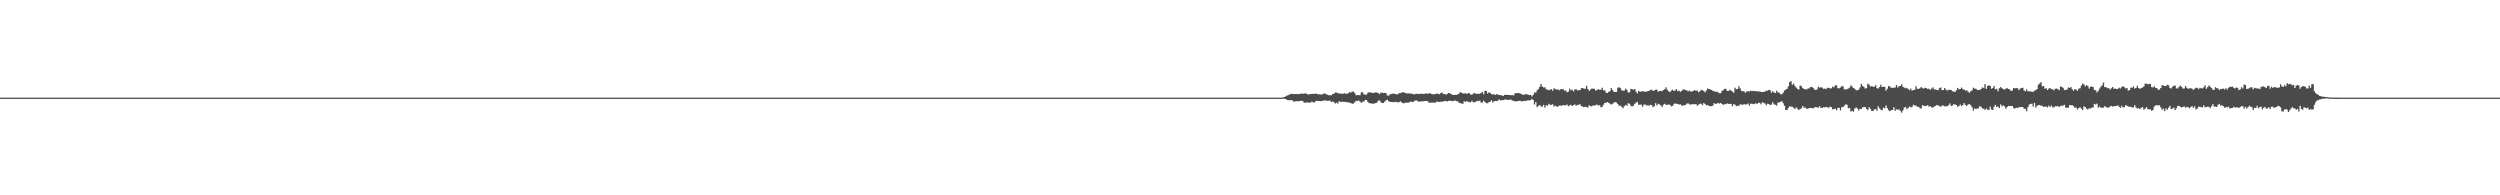 <?xml version="1.0" encoding="UTF-8"?>
<svg xmlns="http://www.w3.org/2000/svg" width="1920" height="150">
  <path d="M0 75.000h1v1.000H0zM1 75.000h1v1.000H1zM2 75.000h1v1.000H2zM3 75.000h1v1.000H3zM4 75.000h1v1.000H4zM5 75.000h1v1.000H5zM6 75.000h1v1.000H6zM7 75.000h1v1.000H7zM8 75.000h1v1.000H8zM9 75.000h1v1.000H9zM10 75.000h1v1.000H10zM11 75.000h1v1.000H11zM12 75.000h1v1.000H12zM13 75.000h1v1.000H13zM14 75.000h1v1.000H14zM15 75.000h1v1.000H15zM16 75.000h1v1.000H16zM17 75.000h1v1.000H17zM18 75.000h1v1.000H18zM19 75.000h1v1.000H19zM20 75.000h1v1.000H20zM21 75.000h1v1.000H21zM22 75.000h1v1.000H22zM23 75.000h1v1.000H23zM24 75.000h1v1.000H24zM25 75.000h1v1.000H25zM26 75.000h1v1.000H26zM27 75.000h1v1.000H27zM28 75.000h1v1.000H28zM29 75.000h1v1.000H29zM30 75.000h1v1.000H30zM31 75.000h1v1.000H31zM32 75.000h1v1.000H32zM33 75.000h1v1.000H33zM34 75.000h1v1.000H34zM35 75.000h1v1.000H35zM36 75.000h1v1.000H36zM37 75.000h1v1.000H37zM38 75.000h1v1.000H38zM39 75.000h1v1.000H39zM40 75.000h1v1.000H40zM41 75.000h1v1.000H41zM42 75.000h1v1.000H42zM43 75.000h1v1.000H43zM44 75.000h1v1.000H44zM45 75.000h1v1.000H45zM46 75.000h1v1.000H46zM47 75.000h1v1.000H47zM48 75.000h1v1.000H48zM49 75.000h1v1.000H49zM50 75.000h1v1.000H50zM51 75.000h1v1.000H51zM52 75.000h1v1.000H52zM53 75.000h1v1.000H53zM54 75.000h1v1.000H54zM55 75.000h1v1.000H55zM56 75.000h1v1.000H56zM57 75.000h1v1.000H57zM58 75.000h1v1.000H58zM59 75.000h1v1.000H59zM60 75.000h1v1.000H60zM61 75.000h1v1.000H61zM62 75.000h1v1.000H62zM63 75.000h1v1.000H63zM64 75.000h1v1.000H64zM65 75.000h1v1.000H65zM66 75.000h1v1.000H66zM67 75.000h1v1.000H67zM68 75.000h1v1.000H68zM69 75.000h1v1.000H69zM70 75.000h1v1.000H70zM71 75.000h1v1.000H71zM72 75.000h1v1.000H72zM73 75.000h1v1.000H73zM74 75.000h1v1.000H74zM75 75.000h1v1.000H75zM76 75.000h1v1.000H76zM77 75.000h1v1.000H77zM78 75.000h1v1.000H78zM79 75.000h1v1.000H79zM80 75.000h1v1.000H80zM81 75.000h1v1.000H81zM82 75.000h1v1.000H82zM83 75.000h1v1.000H83zM84 75.000h1v1.000H84zM85 75.000h1v1.000H85zM86 75.000h1v1.000H86zM87 75.000h1v1.000H87zM88 75.000h1v1.000H88zM89 75.000h1v1.000H89zM90 75.000h1v1.000H90zM91 75.000h1v1.000H91zM92 75.000h1v1.000H92zM93 75.000h1v1.000H93zM94 75.000h1v1.000H94zM95 75.000h1v1.000H95zM96 75.000h1v1.000H96zM97 75.000h1v1.000H97zM98 75.000h1v1.000H98zM99 75.000h1v1.000H99zM100 75.000h1v1.000H100zM101 75.000h1v1.000H101zM102 75.000h1v1.000H102zM103 75.000h1v1.000H103zM104 75.000h1v1.000H104zM105 75.000h1v1.000H105zM106 75.000h1v1.000H106zM107 75.000h1v1.000H107zM108 75.000h1v1.000H108zM109 75.000h1v1.000H109zM110 75.000h1v1.000H110zM111 75.000h1v1.000H111zM112 75.000h1v1.000H112zM113 75.000h1v1.000H113zM114 75.000h1v1.000H114zM115 75.000h1v1.000H115zM116 75.000h1v1.000H116zM117 75.000h1v1.000H117zM118 75.000h1v1.000H118zM119 75.000h1v1.000H119zM120 75.000h1v1.000H120zM121 75.000h1v1.000H121zM122 75.000h1v1.000H122zM123 75.000h1v1.000H123zM124 75.000h1v1.000H124zM125 75.000h1v1.000H125zM126 75.000h1v1.000H126zM127 75.000h1v1.000H127zM128 75.000h1v1.000H128zM129 75.000h1v1.000H129zM130 75.000h1v1.000H130zM131 75.000h1v1.000H131zM132 75.000h1v1.000H132zM133 75.000h1v1.000H133zM134 75.000h1v1.000H134zM135 75.000h1v1.000H135zM136 75.000h1v1.000H136zM137 75.000h1v1.000H137zM138 75.000h1v1.000H138zM139 75.000h1v1.000H139zM140 75.000h1v1.000H140zM141 75.000h1v1.000H141zM142 75.000h1v1.000H142zM143 75.000h1v1.000H143zM144 75.000h1v1.000H144zM145 75.000h1v1.000H145zM146 75.000h1v1.000H146zM147 75.000h1v1.000H147zM148 75.000h1v1.000H148zM149 75.000h1v1.000H149zM150 75.000h1v1.000H150zM151 75.000h1v1.000H151zM152 75.000h1v1.000H152zM153 75.000h1v1.000H153zM154 75.000h1v1.000H154zM155 75.000h1v1.000H155zM156 75.000h1v1.000H156zM157 75.000h1v1.000H157zM158 75.000h1v1.000H158zM159 75.000h1v1.000H159zM160 75.000h1v1.000H160zM161 75.000h1v1.000H161zM162 75.000h1v1.000H162zM163 75.000h1v1.000H163zM164 75.000h1v1.000H164zM165 75.000h1v1.000H165zM166 75.000h1v1.000H166zM167 75.000h1v1.000H167zM168 75.000h1v1.000H168zM169 75.000h1v1.000H169zM170 75.000h1v1.000H170zM171 75.000h1v1.000H171zM172 75.000h1v1.000H172zM173 75.000h1v1.000H173zM174 75.000h1v1.000H174zM175 75.000h1v1.000H175zM176 75.000h1v1.000H176zM177 75.000h1v1.000H177zM178 75.000h1v1.000H178zM179 75.000h1v1.000H179zM180 75.000h1v1.000H180zM181 75.000h1v1.000H181zM182 75.000h1v1.000H182zM183 75.000h1v1.000H183zM184 75.000h1v1.000H184zM185 75.000h1v1.000H185zM186 75.000h1v1.000H186zM187 75.000h1v1.000H187zM188 75.000h1v1.000H188zM189 75.000h1v1.000H189zM190 75.000h1v1.000H190zM191 75.000h1v1.000H191zM192 75.000h1v1.000H192zM193 75.000h1v1.000H193zM194 75.000h1v1.000H194zM195 75.000h1v1.000H195zM196 75.000h1v1.000H196zM197 75.000h1v1.000H197zM198 75.000h1v1.000H198zM199 75.000h1v1.000H199zM200 75.000h1v1.000H200zM201 75.000h1v1.000H201zM202 75.000h1v1.000H202zM203 75.000h1v1.000H203zM204 75.000h1v1.000H204zM205 75.000h1v1.000H205zM206 75.000h1v1.000H206zM207 75.000h1v1.000H207zM208 75.000h1v1.000H208zM209 75.000h1v1.000H209zM210 75.000h1v1.000H210zM211 75.000h1v1.000H211zM212 75.000h1v1.000H212zM213 75.000h1v1.000H213zM214 75.000h1v1.000H214zM215 75.000h1v1.000H215zM216 75.000h1v1.000H216zM217 75.000h1v1.000H217zM218 75.000h1v1.000H218zM219 75.000h1v1.000H219zM220 75.000h1v1.000H220zM221 75.000h1v1.000H221zM222 75.000h1v1.000H222zM223 75.000h1v1.000H223zM224 75.000h1v1.000H224zM225 75.000h1v1.000H225zM226 75.000h1v1.000H226zM227 75.000h1v1.000H227zM228 75.000h1v1.000H228zM229 75.000h1v1.000H229zM230 75.000h1v1.000H230zM231 75.000h1v1.000H231zM232 75.000h1v1.000H232zM233 75.000h1v1.000H233zM234 75.000h1v1.000H234zM235 75.000h1v1.000H235zM236 75.000h1v1.000H236zM237 75.000h1v1.000H237zM238 75.000h1v1.000H238zM239 75.000h1v1.000H239zM240 75.000h1v1.000H240zM241 75.000h1v1.000H241zM242 75.000h1v1.000H242zM243 75.000h1v1.000H243zM244 75.000h1v1.000H244zM245 75.000h1v1.000H245zM246 75.000h1v1.000H246zM247 75.000h1v1.000H247zM248 75.000h1v1.000H248zM249 75.000h1v1.000H249zM250 75.000h1v1.000H250zM251 75.000h1v1.000H251zM252 75.000h1v1.000H252zM253 75.000h1v1.000H253zM254 75.000h1v1.000H254zM255 75.000h1v1.000H255zM256 75.000h1v1.000H256zM257 75.000h1v1.000H257zM258 75.000h1v1.000H258zM259 75.000h1v1.000H259zM260 75.000h1v1.000H260zM261 75.000h1v1.000H261zM262 75.000h1v1.000H262zM263 75.000h1v1.000H263zM264 75.000h1v1.000H264zM265 75.000h1v1.000H265zM266 75.000h1v1.000H266zM267 75.000h1v1.000H267zM268 75.000h1v1.000H268zM269 75.000h1v1.000H269zM270 75.000h1v1.000H270zM271 75.000h1v1.000H271zM272 75.000h1v1.000H272zM273 75.000h1v1.000H273zM274 75.000h1v1.000H274zM275 75.000h1v1.000H275zM276 75.000h1v1.000H276zM277 75.000h1v1.000H277zM278 75.000h1v1.000H278zM279 75.000h1v1.000H279zM280 75.000h1v1.000H280zM281 75.000h1v1.000H281zM282 75.000h1v1.000H282zM283 75.000h1v1.000H283zM284 75.000h1v1.000H284zM285 75.000h1v1.000H285zM286 75.000h1v1.000H286zM287 75.000h1v1.000H287zM288 75.000h1v1.000H288zM289 75.000h1v1.000H289zM290 75.000h1v1.000H290zM291 75.000h1v1.000H291zM292 75.000h1v1.000H292zM293 75.000h1v1.000H293zM294 75.000h1v1.000H294zM295 75.000h1v1.000H295zM296 75.000h1v1.000H296zM297 75.000h1v1.000H297zM298 75.000h1v1.000H298zM299 75.000h1v1.000H299zM300 75.000h1v1.000H300zM301 75.000h1v1.000H301zM302 75.000h1v1.000H302zM303 75.000h1v1.000H303zM304 75.000h1v1.000H304zM305 75.000h1v1.000H305zM306 75.000h1v1.000H306zM307 75.000h1v1.000H307zM308 75.000h1v1.000H308zM309 75.000h1v1.000H309zM310 75.000h1v1.000H310zM311 75.000h1v1.000H311zM312 75.000h1v1.000H312zM313 75.000h1v1.000H313zM314 75.000h1v1.000H314zM315 75.000h1v1.000H315zM316 75.000h1v1.000H316zM317 75.000h1v1.000H317zM318 75.000h1v1.000H318zM319 75.000h1v1.000H319zM320 75.000h1v1.000H320zM321 75.000h1v1.000H321zM322 75.000h1v1.000H322zM323 75.000h1v1.000H323zM324 75.000h1v1.000H324zM325 75.000h1v1.000H325zM326 75.000h1v1.000H326zM327 75.000h1v1.000H327zM328 75.000h1v1.000H328zM329 75.000h1v1.000H329zM330 75.000h1v1.000H330zM331 75.000h1v1.000H331zM332 75.000h1v1.000H332zM333 75.000h1v1.000H333zM334 75.000h1v1.000H334zM335 75.000h1v1.000H335zM336 75.000h1v1.000H336zM337 75.000h1v1.000H337zM338 75.000h1v1.000H338zM339 75.000h1v1.000H339zM340 75.000h1v1.000H340zM341 75.000h1v1.000H341zM342 75.000h1v1.000H342zM343 75.000h1v1.000H343zM344 75.000h1v1.000H344zM345 75.000h1v1.000H345zM346 75.000h1v1.000H346zM347 75.000h1v1.000H347zM348 75.000h1v1.000H348zM349 75.000h1v1.000H349zM350 75.000h1v1.000H350zM351 75.000h1v1.000H351zM352 75.000h1v1.000H352zM353 75.000h1v1.000H353zM354 75.000h1v1.000H354zM355 75.000h1v1.000H355zM356 75.000h1v1.000H356zM357 75.000h1v1.000H357zM358 75.000h1v1.000H358zM359 75.000h1v1.000H359zM360 75.000h1v1.000H360zM361 75.000h1v1.000H361zM362 75.000h1v1.000H362zM363 75.000h1v1.000H363zM364 75.000h1v1.000H364zM365 75.000h1v1.000H365zM366 75.000h1v1.000H366zM367 75.000h1v1.000H367zM368 75.000h1v1.000H368zM369 75.000h1v1.000H369zM370 75.000h1v1.000H370zM371 75.000h1v1.000H371zM372 75.000h1v1.000H372zM373 75.000h1v1.000H373zM374 75.000h1v1.000H374zM375 75.000h1v1.000H375zM376 75.000h1v1.000H376zM377 75.000h1v1.000H377zM378 75.000h1v1.000H378zM379 75.000h1v1.000H379zM380 75.000h1v1.000H380zM381 75.000h1v1.000H381zM382 75.000h1v1.000H382zM383 75.000h1v1.000H383zM384 75.000h1v1.000H384zM385 75.000h1v1.000H385zM386 75.000h1v1.000H386zM387 75.000h1v1.000H387zM388 75.000h1v1.000H388zM389 75.000h1v1.000H389zM390 75.000h1v1.000H390zM391 75.000h1v1.000H391zM392 75.000h1v1.000H392zM393 75.000h1v1.000H393zM394 75.000h1v1.000H394zM395 75.000h1v1.000H395zM396 75.000h1v1.000H396zM397 75.000h1v1.000H397zM398 75.000h1v1.000H398zM399 75.000h1v1.000H399zM400 75.000h1v1.000H400zM401 75.000h1v1.000H401zM402 75.000h1v1.000H402zM403 75.000h1v1.000H403zM404 75.000h1v1.000H404zM405 75.000h1v1.000H405zM406 75.000h1v1.000H406zM407 75.000h1v1.000H407zM408 75.000h1v1.000H408zM409 75.000h1v1.000H409zM410 75.000h1v1.000H410zM411 75.000h1v1.000H411zM412 75.000h1v1.000H412zM413 75.000h1v1.000H413zM414 75.000h1v1.000H414zM415 75.000h1v1.000H415zM416 75.000h1v1.000H416zM417 75.000h1v1.000H417zM418 75.000h1v1.000H418zM419 75.000h1v1.000H419zM420 75.000h1v1.000H420zM421 75.000h1v1.000H421zM422 75.000h1v1.000H422zM423 75.000h1v1.000H423zM424 75.000h1v1.000H424zM425 75.000h1v1.000H425zM426 75.000h1v1.000H426zM427 75.000h1v1.000H427zM428 75.000h1v1.000H428zM429 75.000h1v1.000H429zM430 75.000h1v1.000H430zM431 75.000h1v1.000H431zM432 75.000h1v1.000H432zM433 75.000h1v1.000H433zM434 75.000h1v1.000H434zM435 75.000h1v1.000H435zM436 75.000h1v1.000H436zM437 75.000h1v1.000H437zM438 75.000h1v1.000H438zM439 75.000h1v1.000H439zM440 75.000h1v1.000H440zM441 75.000h1v1.000H441zM442 75.000h1v1.000H442zM443 75.000h1v1.000H443zM444 75.000h1v1.000H444zM445 75.000h1v1.000H445zM446 75.000h1v1.000H446zM447 75.000h1v1.000H447zM448 75.000h1v1.000H448zM449 75.000h1v1.000H449zM450 75.000h1v1.000H450zM451 75.000h1v1.000H451zM452 75.000h1v1.000H452zM453 75.000h1v1.000H453zM454 75.000h1v1.000H454zM455 75.000h1v1.000H455zM456 75.000h1v1.000H456zM457 75.000h1v1.000H457zM458 75.000h1v1.000H458zM459 75.000h1v1.000H459zM460 75.000h1v1.000H460zM461 75.000h1v1.000H461zM462 75.000h1v1.000H462zM463 75.000h1v1.000H463zM464 75.000h1v1.000H464zM465 75.000h1v1.000H465zM466 75.000h1v1.000H466zM467 75.000h1v1.000H467zM468 75.000h1v1.000H468zM469 75.000h1v1.000H469zM470 75.000h1v1.000H470zM471 75.000h1v1.000H471zM472 75.000h1v1.000H472zM473 75.000h1v1.000H473zM474 75.000h1v1.000H474zM475 75.000h1v1.000H475zM476 75.000h1v1.000H476zM477 75.000h1v1.000H477zM478 75.000h1v1.000H478zM479 75.000h1v1.000H479zM480 75.000h1v1.000H480zM481 75.000h1v1.000H481zM482 75.000h1v1.000H482zM483 75.000h1v1.000H483zM484 75.000h1v1.000H484zM485 75.000h1v1.000H485zM486 75.000h1v1.000H486zM487 75.000h1v1.000H487zM488 75.000h1v1.000H488zM489 75.000h1v1.000H489zM490 75.000h1v1.000H490zM491 75.000h1v1.000H491zM492 75.000h1v1.000H492zM493 75.000h1v1.000H493zM494 75.000h1v1.000H494zM495 75.000h1v1.000H495zM496 75.000h1v1.000H496zM497 75.000h1v1.000H497zM498 75.000h1v1.000H498zM499 75.000h1v1.000H499zM500 75.000h1v1.000H500zM501 75.000h1v1.000H501zM502 75.000h1v1.000H502zM503 75.000h1v1.000H503zM504 75.000h1v1.000H504zM505 75.000h1v1.000H505zM506 75.000h1v1.000H506zM507 75.000h1v1.000H507zM508 75.000h1v1.000H508zM509 75.000h1v1.000H509zM510 75.000h1v1.000H510zM511 75.000h1v1.000H511zM512 75.000h1v1.000H512zM513 75.000h1v1.000H513zM514 75.000h1v1.000H514zM515 75.000h1v1.000H515zM516 75.000h1v1.000H516zM517 75.000h1v1.000H517zM518 75.000h1v1.000H518zM519 75.000h1v1.000H519zM520 75.000h1v1.000H520zM521 75.000h1v1.000H521zM522 75.000h1v1.000H522zM523 75.000h1v1.000H523zM524 75.000h1v1.000H524zM525 75.000h1v1.000H525zM526 75.000h1v1.000H526zM527 75.000h1v1.000H527zM528 75.000h1v1.000H528zM529 75.000h1v1.000H529zM530 75.000h1v1.000H530zM531 75.000h1v1.000H531zM532 75.000h1v1.000H532zM533 75.000h1v1.000H533zM534 75.000h1v1.000H534zM535 75.000h1v1.000H535zM536 75.000h1v1.000H536zM537 75.000h1v1.000H537zM538 75.000h1v1.000H538zM539 75.000h1v1.000H539zM540 75.000h1v1.000H540zM541 75.000h1v1.000H541zM542 75.000h1v1.000H542zM543 75.000h1v1.000H543zM544 75.000h1v1.000H544zM545 75.000h1v1.000H545zM546 75.000h1v1.000H546zM547 75.000h1v1.000H547zM548 75.000h1v1.000H548zM549 75.000h1v1.000H549zM550 75.000h1v1.000H550zM551 75.000h1v1.000H551zM552 75.000h1v1.000H552zM553 75.000h1v1.000H553zM554 75.000h1v1.000H554zM555 75.000h1v1.000H555zM556 75.000h1v1.000H556zM557 75.000h1v1.000H557zM558 75.000h1v1.000H558zM559 75.000h1v1.000H559zM560 75.000h1v1.000H560zM561 75.000h1v1.000H561zM562 74.999h1v1.000H562zM563 75.000h1v1.000H563zM564 75.000h1v1.000H564zM565 75.000h1v1.000H565zM566 75.000h1v1.000H566zM567 75.000h1v1.000H567zM568 75.000h1v1.000H568zM569 75.000h1v1.000H569zM570 75.000h1v1.000H570zM571 75.000h1v1.000H571zM572 75.000h1v1.000H572zM573 75.000h1v1.000H573zM574 75.000h1v1.000H574zM575 75.000h1v1.000H575zM576 75.000h1v1.000H576zM577 75.000h1v1.000H577zM578 75.000h1v1.000H578zM579 75.000h1v1.000H579zM580 75.000h1v1.000H580zM581 75.000h1v1.000H581zM582 75.000h1v1.000H582zM583 75.000h1v1.000H583zM584 75.000h1v1.000H584zM585 75.000h1v1.000H585zM586 75.000h1v1.000H586zM587 75.000h1v1.000H587zM588 75.000h1v1.000H588zM589 75.000h1v1.000H589zM590 75.000h1v1.000H590zM591 75.000h1v1.000H591zM592 75.000h1v1.000H592zM593 75.000h1v1.000H593zM594 75.000h1v1.000H594zM595 75.000h1v1.000H595zM596 75.000h1v1.000H596zM597 75.000h1v1.000H597zM598 75.000h1v1.000H598zM599 75.000h1v1.000H599zM600 75.000h1v1.000H600zM601 75.000h1v1.000H601zM602 75.000h1v1.000H602zM603 75.000h1v1.000H603zM604 75.000h1v1.000H604zM605 75.000h1v1.000H605zM606 75.000h1v1.000H606zM607 75.000h1v1.000H607zM608 75.000h1v1.000H608zM609 75.000h1v1.000H609zM610 75.000h1v1.000H610zM611 75.000h1v1.000H611zM612 75.000h1v1.000H612zM613 75.000h1v1.000H613zM614 75.000h1v1.000H614zM615 75.000h1v1.000H615zM616 75.000h1v1.000H616zM617 75.000h1v1.000H617zM618 75.000h1v1.000H618zM619 75.000h1v1.000H619zM620 75.000h1v1.000H620zM621 75.000h1v1.000H621zM622 75.000h1v1.000H622zM623 75.000h1v1.000H623zM624 75.000h1v1.000H624zM625 75.000h1v1.000H625zM626 75.000h1v1.000H626zM627 75.000h1v1.000H627zM628 75.000h1v1.000H628zM629 75.000h1v1.000H629zM630 75.000h1v1.000H630zM631 75.000h1v1.000H631zM632 75.000h1v1.000H632zM633 75.000h1v1.000H633zM634 75.000h1v1.000H634zM635 75.000h1v1.000H635zM636 75.000h1v1.000H636zM637 75.000h1v1.000H637zM638 75.000h1v1.000H638zM639 75.000h1v1.000H639zM640 75.000h1v1.000H640zM641 75.000h1v1.000H641zM642 75.000h1v1.000H642zM643 75.000h1v1.000H643zM644 75.000h1v1.000H644zM645 75.000h1v1.000H645zM646 75.000h1v1.000H646zM647 75.000h1v1.000H647zM648 75.000h1v1.000H648zM649 75.000h1v1.000H649zM650 75.000h1v1.000H650zM651 75.000h1v1.000H651zM652 75.000h1v1.000H652zM653 75.000h1v1.000H653zM654 75.000h1v1.000H654zM655 75.000h1v1.000H655zM656 75.000h1v1.000H656zM657 75.000h1v1.000H657zM658 75.000h1v1.000H658zM659 75.000h1v1.000H659zM660 75.000h1v1.000H660zM661 75.000h1v1.000H661zM662 75.000h1v1.000H662zM663 75.000h1v1.000H663zM664 75.000h1v1.000H664zM665 75.000h1v1.000H665zM666 75.000h1v1.000H666zM667 75.000h1v1.000H667zM668 75.000h1v1.000H668zM669 75.000h1v1.000H669zM670 75.000h1v1.000H670zM671 75.000h1v1.000H671zM672 75.000h1v1.000H672zM673 75.000h1v1.000H673zM674 75.000h1v1.000H674zM675 75.000h1v1.000H675zM676 75.000h1v1.000H676zM677 75.000h1v1.000H677zM678 75.000h1v1.000H678zM679 75.000h1v1.000H679zM680 75.000h1v1.000H680zM681 75.000h1v1.000H681zM682 75.000h1v1.000H682zM683 75.000h1v1.000H683zM684 75.000h1v1.000H684zM685 75.000h1v1.000H685zM686 75.000h1v1.000H686zM687 75.000h1v1.000H687zM688 75.000h1v1.000H688zM689 75.000h1v1.000H689zM690 75.000h1v1.000H690zM691 75.000h1v1.000H691zM692 75.000h1v1.000H692zM693 75.000h1v1.000H693zM694 75.000h1v1.000H694zM695 75.000h1v1.000H695zM696 75.000h1v1.000H696zM697 75.000h1v1.000H697zM698 75.000h1v1.000H698zM699 75.000h1v1.000H699zM700 75.000h1v1.000H700zM701 75.000h1v1.000H701zM702 75.000h1v1.000H702zM703 75.000h1v1.000H703zM704 75.000h1v1.000H704zM705 75.000h1v1.000H705zM706 75.000h1v1.000H706zM707 75.000h1v1.000H707zM708 75.000h1v1.000H708zM709 75.000h1v1.000H709zM710 75.000h1v1.000H710zM711 75.000h1v1.000H711zM712 75.000h1v1.000H712zM713 75.000h1v1.000H713zM714 75.000h1v1.000H714zM715 75.000h1v1.000H715zM716 75.000h1v1.000H716zM717 75.000h1v1.000H717zM718 75.000h1v1.000H718zM719 75.000h1v1.000H719zM720 75.000h1v1.000H720zM721 75.000h1v1.000H721zM722 75.000h1v1.000H722zM723 75.000h1v1.000H723zM724 75.000h1v1.000H724zM725 75.000h1v1.000H725zM726 75.000h1v1.000H726zM727 75.000h1v1.000H727zM728 75.000h1v1.000H728zM729 75.000h1v1.000H729zM730 75.000h1v1.000H730zM731 75.000h1v1.000H731zM732 75.000h1v1.000H732zM733 75.000h1v1.000H733zM734 75.000h1v1.000H734zM735 75.000h1v1.000H735zM736 75.000h1v1.000H736zM737 75.000h1v1.000H737zM738 75.000h1v1.000H738zM739 75.000h1v1.000H739zM740 75.000h1v1.000H740zM741 75.000h1v1.000H741zM742 75.000h1v1.000H742zM743 75.000h1v1.000H743zM744 75.000h1v1.000H744zM745 75.000h1v1.000H745zM746 75.000h1v1.000H746zM747 75.000h1v1.000H747zM748 75.000h1v1.000H748zM749 75.000h1v1.000H749zM750 75.000h1v1.000H750zM751 75.000h1v1.000H751zM752 75.000h1v1.000H752zM753 75.000h1v1.000H753zM754 75.000h1v1.000H754zM755 75.000h1v1.000H755zM756 75.000h1v1.000H756zM757 75.000h1v1.000H757zM758 75.000h1v1.000H758zM759 75.000h1v1.000H759zM760 75.000h1v1.000H760zM761 75.000h1v1.000H761zM762 75.000h1v1.000H762zM763 75.000h1v1.000H763zM764 75.000h1v1.000H764zM765 75.000h1v1.000H765zM766 75.000h1v1.000H766zM767 75.000h1v1.000H767zM768 75.000h1v1.000H768zM769 75.000h1v1.000H769zM770 75.000h1v1.000H770zM771 75.000h1v1.000H771zM772 75.000h1v1.000H772zM773 75.000h1v1.000H773zM774 75.000h1v1.000H774zM775 75.000h1v1.000H775zM776 74.999h1v1.000H776zM777 75.000h1v1.000H777zM778 75.000h1v1.000H778zM779 75.000h1v1.000H779zM780 75.000h1v1.000H780zM781 75.000h1v1.000H781zM782 75.000h1v1.000H782zM783 75.000h1v1.000H783zM784 75.000h1v1.000H784zM785 75.000h1v1.000H785zM786 75.000h1v1.000H786zM787 75.000h1v1.000H787zM788 75.000h1v1.000H788zM789 75.000h1v1.000H789zM790 75.000h1v1.000H790zM791 75.000h1v1.000H791zM792 75.000h1v1.000H792zM793 75.000h1v1.000H793zM794 75.000h1v1.000H794zM795 75.000h1v1.000H795zM796 75.000h1v1.000H796zM797 75.000h1v1.000H797zM798 75.000h1v1.000H798zM799 75.000h1v1.000H799zM800 75.000h1v1.000H800zM801 75.000h1v1.000H801zM802 75.000h1v1.000H802zM803 75.000h1v1.000H803zM804 75.000h1v1.000H804zM805 75.000h1v1.000H805zM806 75.000h1v1.000H806zM807 75.000h1v1.000H807zM808 75.000h1v1.000H808zM809 75.000h1v1.000H809zM810 75.000h1v1.000H810zM811 75.000h1v1.000H811zM812 75.000h1v1.000H812zM813 75.000h1v1.000H813zM814 75.000h1v1.000H814zM815 75.000h1v1.000H815zM816 75.000h1v1.000H816zM817 75.000h1v1.000H817zM818 75.000h1v1.000H818zM819 75.000h1v1.000H819zM820 75.000h1v1.000H820zM821 75.000h1v1.000H821zM822 75.000h1v1.000H822zM823 75.000h1v1.000H823zM824 75.000h1v1.000H824zM825 75.000h1v1.000H825zM826 75.000h1v1.000H826zM827 75.000h1v1.000H827zM828 75.000h1v1.000H828zM829 75.000h1v1.000H829zM830 75.000h1v1.000H830zM831 75.000h1v1.000H831zM832 75.000h1v1.000H832zM833 75.000h1v1.000H833zM834 75.000h1v1.000H834zM835 75.000h1v1.000H835zM836 74.999h1v1.000H836zM837 75.000h1v1.000H837zM838 75.000h1v1.000H838zM839 75.000h1v1.000H839zM840 75.000h1v1.000H840zM841 74.999h1v1.000H841zM842 75.000h1v1.000H842zM843 75.000h1v1.000H843zM844 75.000h1v1.000H844zM845 75.000h1v1.000H845zM846 74.999h1v1.000H846zM847 75.000h1v1.000H847zM848 75.000h1v1.000H848zM849 75.000h1v1.000H849zM850 75.000h1v1.000H850zM851 75.000h1v1.000H851zM852 74.999h1v1.000H852zM853 75.000h1v1.000H853zM854 74.999h1v1.000H854zM855 75.000h1v1.000H855zM856 75.000h1v1.000H856zM857 75.000h1v1.000H857zM858 75.000h1v1.000H858zM859 75.000h1v1.000H859zM860 75.000h1v1.000H860zM861 75.000h1v1.000H861zM862 74.999h1v1.000H862zM863 75.000h1v1.000H863zM864 74.999h1v1.000H864zM865 75.000h1v1.000H865zM866 75.000h1v1.000H866zM867 75.000h1v1.000H867zM868 75.000h1v1.000H868zM869 75.000h1v1.000H869zM870 75.000h1v1.000H870zM871 75.000h1v1.000H871zM872 75.000h1v1.000H872zM873 75.000h1v1.000H873zM874 75.000h1v1.000H874zM875 75.000h1v1.000H875zM876 74.999h1v1.000H876zM877 75.000h1v1.000H877zM878 75.000h1v1.000H878zM879 74.999h1v1.000H879zM880 75.000h1v1.000H880zM881 74.999h1v1.000H881zM882 74.999h1v1.000H882zM883 75.000h1v1.000H883zM884 75.000h1v1.000H884zM885 75.000h1v1.000H885zM886 75.000h1v1.000H886zM887 75.000h1v1.000H887zM888 75.000h1v1.000H888zM889 75.000h1v1.000H889zM890 75.000h1v1.000H890zM891 75.000h1v1.000H891zM892 74.999h1v1.000H892zM893 75.000h1v1.000H893zM894 74.999h1v1.000H894zM895 75.000h1v1.000H895zM896 75.000h1v1.000H896zM897 75.000h1v1.000H897zM898 75.000h1v1.000H898zM899 75.000h1v1.000H899zM900 74.999h1v1.000H900zM901 75.000h1v1.000H901zM902 75.000h1v1.000H902zM903 75.000h1v1.000H903zM904 75.000h1v1.000H904zM905 75.000h1v1.000H905zM906 75.000h1v1.000H906zM907 75.000h1v1.000H907zM908 75.000h1v1.000H908zM909 75.000h1v1.000H909zM910 75.000h1v1.000H910zM911 75.000h1v1.000H911zM912 75.000h1v1.000H912zM913 74.999h1v1.000H913zM914 75.000h1v1.000H914zM915 75.000h1v1.000H915zM916 75.000h1v1.000H916zM917 75.000h1v1.000H917zM918 74.999h1v1.000H918zM919 75.000h1v1.000H919zM920 74.999h1v1.000H920zM921 74.999h1v1.000H921zM922 75.000h1v1.000H922zM923 75.000h1v1.000H923zM924 75.000h1v1.000H924zM925 75.000h1v1.000H925zM926 75.000h1v1.000H926zM927 75.000h1v1.000H927zM928 75.000h1v1.000H928zM929 75.000h1v1.000H929zM930 75.000h1v1.000H930zM931 74.999h1v1.000H931zM932 75.000h1v1.000H932zM933 75.000h1v1.000H933zM934 75.000h1v1.000H934zM935 75.000h1v1.000H935zM936 75.000h1v1.000H936zM937 74.999h1v1.000H937zM938 75.000h1v1.000H938zM939 75.000h1v1.000H939zM940 75.000h1v1.000H940zM941 75.000h1v1.000H941zM942 75.000h1v1.000H942zM943 75.000h1v1.000H943zM944 75.000h1v1.000H944zM945 74.999h1v1.000H945zM946 75.000h1v1.000H946zM947 74.999h1v1.000H947zM948 75.000h1v1.000H948zM949 75.000h1v1.000H949zM950 75.000h1v1.000H950zM951 75.000h1v1.000H951zM952 74.999h1v1.000H952zM953 75.000h1v1.000H953zM954 75.000h1v1.000H954zM955 75.000h1v1.000H955zM956 75.000h1v1.000H956zM957 75.000h1v1.000H957zM958 75.000h1v1.000H958zM959 75.000h1v1.000H959zM960 75.000h1v1.000H960zM961 75.000h1v1.000H961zM962 75.000h1v1.000H962zM963 75.000h1v1.000H963zM964 75.000h1v1.000H964zM965 74.999h1v1.000H965zM966 74.999h1v1.000H966zM967 75.000h1v1.000H967zM968 75.000h1v1.000H968zM969 75.000h1v1.000H969zM970 74.999h1v1.000H970zM971 75.000h1v1.000H971zM972 74.999h1v1.000H972zM973 75.000h1v1.000H973zM974 75.000h1v1.000H974zM975 75.000h1v1.000H975zM976 74.999h1v1.000H976zM977 75.000h1v1.000H977zM978 75.000h1v1.000H978zM979 74.999h1v1.000H979zM980 75.000h1v1.000H980zM981 74.999h1v1.000H981zM982 75.000h1v1.000H982zM983 75.000h1v1.000H983zM984 75.000h1v1.000H984zM985 74.705h1v1.000H985zM986 74.474h1v1.457H986zM987 73.913h1v2.114H987zM988 73.372h1v3.391H988zM989 72.986h1v4.045H989zM990 72.561h1v4.360H990zM991 72.027h1v4.872H991zM992 72.058h1v5.048H992zM993 72.292h1v5.744H993zM994 72.182h1v5.743H994zM995 72.284h1v5.412H995zM996 72.091h1v5.695H996zM997 72.398h1v5.357H997zM998 72.075h1v5.371H998zM999 71.822h1v5.657H999zM1000 71.970h1v5.530H1000zM1001 71.942h1v6.838H1001zM1002 71.651h1v7.218H1002zM1003 72.049h1v6.579H1003zM1004 72.504h1v6.277H1004zM1005 72.484h1v6.220H1005zM1006 72.199h1v6.610H1006zM1007 72.116h1v5.918H1007zM1008 71.985h1v6.649H1008zM1009 72.121h1v6.541H1009zM1010 71.942h1v5.779H1010zM1011 71.973h1v5.467H1011zM1012 72.544h1v5.065H1012zM1013 72.342h1v5.157H1013zM1014 72.619h1v5.081H1014zM1015 72.500h1v4.944H1015zM1016 71.892h1v5.422H1016zM1017 71.782h1v5.326H1017zM1018 72.305h1v4.875H1018zM1019 72.830h1v4.721H1019zM1020 73.181h1v4.198H1020zM1021 73.124h1v4.149H1021zM1022 73.190h1v5.219H1022zM1023 72.247h1v5.672H1023zM1024 71.990h1v6.506H1024zM1025 70.993h1v8.454H1025zM1026 71.060h1v7.777H1026zM1027 71.452h1v8.094H1027zM1028 71.863h1v5.807H1028zM1029 71.746h1v6.696H1029zM1030 72.106h1v5.910H1030zM1031 71.987h1v6.192H1031zM1032 71.521h1v6.644H1032zM1033 72.206h1v6.233H1033zM1034 71.820h1v6.658H1034zM1035 71.668h1v6.961H1035zM1036 70.753h1v8.112H1036zM1037 71.052h1v8.133H1037zM1038 70.358h1v9.286H1038zM1039 70.331h1v9.174H1039zM1040 71.595h1v6.886H1040zM1041 73.150h1v4.225H1041zM1042 73.015h1v4.639H1042zM1043 73.073h1v4.081H1043zM1044 73.099h1v4.908H1044zM1045 70.966h1v8.041H1045zM1046 70.816h1v7.317H1046zM1047 72.483h1v5.511H1047zM1048 72.673h1v4.045H1048zM1049 72.724h1v4.133H1049zM1050 71.292h1v6.913H1050zM1051 70.823h1v8.358H1051zM1052 70.992h1v8.373H1052zM1053 71.182h1v8.293H1053zM1054 71.424h1v8.355H1054zM1055 71.236h1v8.124H1055zM1056 70.975h1v8.300H1056zM1057 71.048h1v7.725H1057zM1058 71.506h1v5.889H1058zM1059 72.315h1v4.732H1059zM1060 71.174h1v7.288H1060zM1061 71.170h1v7.984H1061zM1062 71.472h1v7.620H1062zM1063 71.313h1v6.717H1063zM1064 71.494h1v5.545H1064zM1065 73.379h1v3.147H1065zM1066 73.402h1v4.338H1066zM1067 72.532h1v5.598H1067zM1068 72.114h1v6.246H1068zM1069 71.978h1v6.402H1069zM1070 71.900h1v6.616H1070zM1071 72.132h1v6.114H1071zM1072 72.388h1v5.901H1072zM1073 72.459h1v6.162H1073zM1074 71.533h1v6.971H1074zM1075 71.547h1v6.350H1075zM1076 71.004h1v7.576H1076zM1077 70.923h1v8.385H1077zM1078 71.087h1v8.159H1078zM1079 71.482h1v7.349H1079zM1080 71.660h1v7.170H1080zM1081 71.771h1v7.065H1081zM1082 71.719h1v6.890H1082zM1083 71.909h1v6.018H1083zM1084 71.981h1v6.413H1084zM1085 72.363h1v5.815H1085zM1086 72.470h1v4.845H1086zM1087 71.939h1v5.171H1087zM1088 72.107h1v5.279H1088zM1089 72.206h1v5.994H1089zM1090 72.077h1v5.858H1090zM1091 72.035h1v5.764H1091zM1092 71.960h1v5.879H1092zM1093 72.247h1v5.495H1093zM1094 71.872h1v5.631H1094zM1095 71.747h1v5.807H1095zM1096 71.963h1v5.803H1096zM1097 71.681h1v7.202H1097zM1098 71.623h1v7.292H1098zM1099 72.190h1v6.626H1099zM1100 72.452h1v6.362H1100zM1101 72.402h1v6.464H1101zM1102 72.074h1v6.716H1102zM1103 71.938h1v5.974H1103zM1104 71.928h1v6.386H1104zM1105 72.393h1v5.770H1105zM1106 71.503h1v6.703H1106zM1107 70.983h1v6.962H1107zM1108 72.195h1v5.768H1108zM1109 72.102h1v5.401H1109zM1110 72.831h1v4.722H1110zM1111 72.077h1v5.901H1111zM1112 71.433h1v6.039H1112zM1113 71.640h1v5.678H1113zM1114 72.295h1v5.176H1114zM1115 72.753h1v4.944H1115zM1116 72.964h1v4.522H1116zM1117 72.827h1v4.289H1117zM1118 72.896h1v4.810H1118zM1119 72.449h1v5.446H1119zM1120 71.983h1v6.795H1120zM1121 70.711h1v8.497H1121zM1122 71.226h1v8.277H1122zM1123 71.751h1v7.966H1123zM1124 71.800h1v5.886H1124zM1125 71.612h1v6.693H1125zM1126 72.148h1v5.420H1126zM1127 71.573h1v6.642H1127zM1128 71.535h1v6.908H1128zM1129 72.657h1v5.876H1129zM1130 72.676h1v4.761H1130zM1131 71.873h1v6.722H1131zM1132 71.338h1v7.153H1132zM1133 72.146h1v5.992H1133zM1134 71.916h1v5.525H1134zM1135 72.094h1v5.555H1135zM1136 71.881h1v5.418H1136zM1137 71.407h1v7.374H1137zM1138 70.512h1v8.220H1138zM1139 72.428h1v4.811H1139zM1140 69.734h1v8.586H1140zM1141 69.796h1v9.389H1141zM1142 71.818h1v7.476H1142zM1143 70.874h1v7.676H1143zM1144 71.422h1v6.613H1144zM1145 72.306h1v4.772H1145zM1146 72.567h1v6.189H1146zM1147 72.373h1v5.389H1147zM1148 72.924h1v4.548H1148zM1149 72.340h1v5.354H1149zM1150 72.583h1v4.573H1150zM1151 73.015h1v3.429H1151zM1152 73.012h1v4.061H1152zM1153 73.350h1v3.698H1153zM1154 73.672h1v3.171H1154zM1155 72.891h1v3.604H1155zM1156 72.724h1v3.657H1156zM1157 72.896h1v3.741H1157zM1158 72.980h1v3.809H1158zM1159 72.935h1v3.556H1159zM1160 73.146h1v3.379H1160zM1161 72.993h1v4.283H1161zM1162 73.300h1v4.125H1162zM1163 71.693h1v6.091H1163zM1164 71.526h1v6.418H1164zM1165 71.462h1v6.114H1165zM1166 71.464h1v6.073H1166zM1167 71.772h1v5.624H1167zM1168 72.225h1v5.617H1168zM1169 72.735h1v5.037H1169zM1170 72.799h1v4.592H1170zM1171 72.341h1v5.301H1171zM1172 72.297h1v5.041H1172zM1173 72.717h1v4.234H1173zM1174 73.011h1v4.192H1174zM1175 72.963h1v3.904H1175zM1176 74.088h1v1.863H1176zM1177 72.905h1v3.905H1177zM1178 71.006h1v9.280H1178zM1179 71.167h1v7.279H1179zM1180 69.468h1v12.797H1180zM1181 68.399h1v12.941H1181zM1182 66.665h1v13.919H1182zM1183 64.527h1v17.186H1183zM1184 66.471h1v15.432H1184zM1185 67.136h1v13.419H1185zM1186 67.088h1v15.526H1186zM1187 68.611h1v12.217H1187zM1188 68.791h1v12.410H1188zM1189 69.405h1v10.321H1189zM1190 68.813h1v11.737H1190zM1191 68.501h1v11.971H1191zM1192 69.643h1v10.428H1192zM1193 67.893h1v13.952H1193zM1194 68.301h1v12.844H1194zM1195 69.039h1v12.902H1195zM1196 68.487h1v13.321H1196zM1197 69.332h1v11.782H1197zM1198 68.606h1v12.447H1198zM1199 68.434h1v12.857H1199zM1200 68.466h1v12.193H1200zM1201 69.694h1v11.219H1201zM1202 69.383h1v11.498H1202zM1203 70.880h1v9.399H1203zM1204 70.343h1v11.280H1204zM1205 68.039h1v12.893H1205zM1206 69.334h1v11.175H1206zM1207 68.888h1v12.562H1207zM1208 70.249h1v10.485H1208zM1209 68.637h1v11.514H1209zM1210 68.540h1v12.705H1210zM1211 69.400h1v11.114H1211zM1212 69.264h1v11.226H1212zM1213 69.251h1v10.847H1213zM1214 67.726h1v13.717H1214zM1215 67.624h1v14.310H1215zM1216 68.109h1v14.183H1216zM1217 68.177h1v13.798H1217zM1218 65.866h1v16.389H1218zM1219 68.377h1v14.188H1219zM1220 69.731h1v11.131H1220zM1221 68.750h1v12.970H1221zM1222 68.051h1v13.494H1222zM1223 68.114h1v12.913H1223zM1224 68.194h1v12.860H1224zM1225 69.570h1v11.212H1225zM1226 69.055h1v11.212H1226zM1227 68.520h1v12.566H1227zM1228 68.897h1v11.800H1228zM1229 68.896h1v13.472H1229zM1230 67.386h1v14.617H1230zM1231 69.447h1v10.914H1231zM1232 69.405h1v9.619H1232zM1233 71.177h1v7.780H1233zM1234 71.434h1v6.886H1234zM1235 70.598h1v8.327H1235zM1236 69.852h1v9.804H1236zM1237 67.563h1v12.774H1237zM1238 69.223h1v10.561H1238zM1239 70.540h1v8.187H1239zM1240 70.653h1v7.722H1240zM1241 70.626h1v8.143H1241zM1242 67.392h1v12.515H1242zM1243 66.955h1v14.348H1243zM1244 67.672h1v13.361H1244zM1245 69.400h1v12.674H1245zM1246 69.674h1v13.476H1246zM1247 69.539h1v12.027H1247zM1248 68.100h1v12.428H1248zM1249 69.065h1v12.160H1249zM1250 71.022h1v8.246H1250zM1251 70.879h1v8.830H1251zM1252 68.231h1v13.074H1252zM1253 68.523h1v13.239H1253zM1254 68.857h1v12.292H1254zM1255 68.367h1v11.372H1255zM1256 70.355h1v8.506H1256zM1257 71.732h1v6.489H1257zM1258 69.736h1v10.734H1258zM1259 70.412h1v9.933H1259zM1260 70.326h1v10.077H1260zM1261 69.985h1v12.022H1261zM1262 70.366h1v10.002H1262zM1263 70.338h1v9.891H1263zM1264 70.479h1v10.569H1264zM1265 69.893h1v11.027H1265zM1266 69.889h1v11.197H1266zM1267 68.992h1v11.519H1267zM1268 68.892h1v11.855H1268zM1269 69.810h1v12.427H1269zM1270 69.416h1v12.210H1270zM1271 68.933h1v10.257H1271zM1272 68.811h1v12.119H1272zM1273 70.499h1v9.166H1273zM1274 69.893h1v10.299H1274zM1275 69.806h1v11.193H1275zM1276 70.039h1v12.255H1276zM1277 69.075h1v11.362H1277zM1278 68.581h1v11.159H1278zM1279 67.091h1v13.399H1279zM1280 68.937h1v11.627H1280zM1281 70.134h1v9.984H1281zM1282 70.742h1v9.798H1282zM1283 69.606h1v12.095H1283zM1284 68.919h1v12.439H1284zM1285 69.855h1v10.228H1285zM1286 69.498h1v9.840H1286zM1287 68.380h1v11.385H1287zM1288 69.999h1v9.836H1288zM1289 69.585h1v10.678H1289zM1290 70.532h1v9.550H1290zM1291 69.822h1v11.173H1291zM1292 68.773h1v12.316H1292zM1293 68.773h1v12.046H1293zM1294 69.131h1v11.525H1294zM1295 69.436h1v10.185H1295zM1296 70.151h1v9.210H1296zM1297 69.569h1v10.515H1297zM1298 70.284h1v10.093H1298zM1299 70.266h1v9.766H1299zM1300 69.751h1v10.296H1300zM1301 69.185h1v10.923H1301zM1302 69.794h1v10.070H1302zM1303 69.413h1v11.715H1303zM1304 70.818h1v9.579H1304zM1305 70.123h1v9.587H1305zM1306 68.991h1v10.658H1306zM1307 69.359h1v11.389H1307zM1308 69.855h1v9.267H1308zM1309 70.892h1v8.916H1309zM1310 69.428h1v11.518H1310zM1311 67.939h1v12.640H1311zM1312 68.370h1v13.004H1312zM1313 68.731h1v12.837H1313zM1314 69.004h1v12.505H1314zM1315 69.785h1v11.346H1315zM1316 70.117h1v9.081H1316zM1317 70.438h1v9.368H1317zM1318 70.449h1v9.165H1318zM1319 70.828h1v8.192H1319zM1320 71.618h1v7.948H1320zM1321 71.598h1v7.450H1321zM1322 69.750h1v10.116H1322zM1323 69.279h1v11.280H1323zM1324 68.259h1v11.806H1324zM1325 68.195h1v11.796H1325zM1326 69.862h1v9.555H1326zM1327 69.857h1v9.965H1327zM1328 68.989h1v10.807H1328zM1329 69.586h1v10.141H1329zM1330 70.282h1v11.257H1330zM1331 71.169h1v8.855H1331zM1332 67.305h1v13.103H1332zM1333 68.522h1v13.037H1333zM1334 68.284h1v12.968H1334zM1335 66.181h1v15.112H1335zM1336 67.938h1v12.154H1336zM1337 69.895h1v10.473H1337zM1338 69.986h1v10.470H1338zM1339 70.219h1v9.735H1339zM1340 71.235h1v9.037H1340zM1341 70.285h1v9.891H1341zM1342 69.998h1v9.449H1342zM1343 70.318h1v10.801H1343zM1344 69.597h1v10.004H1344zM1345 70.054h1v9.591H1345zM1346 69.671h1v10.353H1346zM1347 70.063h1v9.634H1347zM1348 69.920h1v9.396H1348zM1349 70.143h1v9.760H1349zM1350 70.230h1v8.602H1350zM1351 70.317h1v8.678H1351zM1352 70.529h1v9.581H1352zM1353 70.692h1v7.914H1353zM1354 70.479h1v8.474H1354zM1355 70.345h1v9.235H1355zM1356 69.541h1v11.271H1356zM1357 69.780h1v9.883H1357zM1358 69.019h1v10.919H1358zM1359 69.244h1v11.496H1359zM1360 71.202h1v9.098H1360zM1361 70.048h1v8.504H1361zM1362 71.030h1v9.098H1362zM1363 71.492h1v9.004H1363zM1364 69.622h1v11.477H1364zM1365 71.003h1v7.914H1365zM1366 71.193h1v7.380H1366zM1367 72.330h1v5.902H1367zM1368 72.477h1v5.143H1368zM1369 71.184h1v8.114H1369zM1370 69.471h1v11.729H1370zM1371 68.772h1v15.802H1371zM1372 68.127h1v16.316H1372zM1373 66.234h1v16.621H1373zM1374 63.008h1v18.548H1374zM1375 62.298h1v19.679H1375zM1376 65.138h1v16.848H1376zM1377 64.148h1v18.651H1377zM1378 65.982h1v17.796H1378zM1379 67.253h1v15.246H1379zM1380 68.283h1v15.151H1380zM1381 68.766h1v15.778H1381zM1382 65.577h1v18.208H1382zM1383 66.206h1v16.940H1383zM1384 67.709h1v13.716H1384zM1385 68.300h1v14.484H1385zM1386 68.538h1v14.055H1386zM1387 68.698h1v14.883H1387zM1388 68.020h1v15.514H1388zM1389 67.856h1v15.072H1389zM1390 66.849h1v16.020H1390zM1391 66.645h1v16.462H1391zM1392 67.538h1v15.653H1392zM1393 68.753h1v13.873H1393zM1394 69.048h1v13.133H1394zM1395 68.642h1v13.820H1395zM1396 66.674h1v16.030H1396zM1397 67.362h1v14.229H1397zM1398 66.956h1v16.050H1398zM1399 67.303h1v15.514H1399zM1400 68.232h1v14.110H1400zM1401 68.004h1v14.407H1401zM1402 68.469h1v13.641H1402zM1403 67.500h1v14.857H1403zM1404 67.376h1v15.395H1404zM1405 67.896h1v14.043H1405zM1406 67.820h1v14.440H1406zM1407 66.493h1v17.511H1407zM1408 67.094h1v16.552H1408zM1409 65.560h1v17.878H1409zM1410 65.517h1v19.074H1410zM1411 67.754h1v15.204H1411zM1412 67.859h1v14.901H1412zM1413 67.239h1v17.534H1413zM1414 66.041h1v16.288H1414zM1415 66.459h1v15.722H1415zM1416 68.720h1v12.435H1416zM1417 68.543h1v11.542H1417zM1418 68.558h1v11.953H1418zM1419 67.989h1v15.150H1419zM1420 67.294h1v15.553H1420zM1421 65.489h1v20.190H1421zM1422 66.557h1v18.542H1422zM1423 67.600h1v18.169H1423zM1424 68.186h1v15.143H1424zM1425 69.235h1v13.297H1425zM1426 69.353h1v13.930H1426zM1427 68.837h1v16.128H1427zM1428 67.105h1v16.452H1428zM1429 64.467h1v19.258H1429zM1430 66.010h1v16.450H1430zM1431 66.775h1v15.490H1431zM1432 68.002h1v14.165H1432zM1433 67.732h1v15.917H1433zM1434 64.230h1v20.398H1434zM1435 65.096h1v17.354H1435zM1436 66.478h1v17.086H1436zM1437 66.216h1v19.049H1437zM1438 66.581h1v18.600H1438zM1439 66.615h1v17.480H1439zM1440 65.456h1v18.238H1440zM1441 67.699h1v17.327H1441zM1442 68.061h1v13.582H1442zM1443 66.855h1v16.387H1443zM1444 65.088h1v19.176H1444zM1445 66.772h1v17.949H1445zM1446 66.656h1v16.036H1446zM1447 66.679h1v16.577H1447zM1448 69.602h1v11.415H1448zM1449 68.157h1v14.920H1449zM1450 65.978h1v18.680H1450zM1451 66.557h1v18.858H1451zM1452 67.416h1v17.183H1452zM1453 67.411h1v17.013H1453zM1454 67.427h1v14.957H1454zM1455 67.174h1v17.854H1455zM1456 65.298h1v18.543H1456zM1457 67.178h1v17.193H1457zM1458 66.183h1v17.746H1458zM1459 66.018h1v19.299H1459zM1460 64.758h1v21.764H1460zM1461 66.678h1v18.081H1461zM1462 67.271h1v15.368H1462zM1463 67.856h1v14.326H1463zM1464 67.481h1v16.372H1464zM1465 68.426h1v14.443H1465zM1466 69.265h1v12.538H1466zM1467 68.073h1v14.382H1467zM1468 69.692h1v12.532H1468zM1469 69.100h1v11.322H1469zM1470 68.969h1v12.064H1470zM1471 66.183h1v14.937H1471zM1472 68.134h1v13.864H1472zM1473 68.313h1v13.711H1473zM1474 67.780h1v15.304H1474zM1475 66.821h1v16.592H1475zM1476 67.744h1v13.089H1476zM1477 68.037h1v13.146H1477zM1478 67.412h1v14.119H1478zM1479 67.627h1v13.751H1479zM1480 68.404h1v12.264H1480zM1481 68.064h1v13.891H1481zM1482 69.022h1v12.466H1482zM1483 67.984h1v14.539H1483zM1484 67.071h1v15.451H1484zM1485 68.587h1v13.280H1485zM1486 68.728h1v12.598H1486zM1487 68.991h1v11.576H1487zM1488 69.318h1v11.639H1488zM1489 67.685h1v13.753H1489zM1490 67.129h1v14.921H1490zM1491 69.180h1v11.874H1491zM1492 69.171h1v11.939H1492zM1493 67.660h1v14.010H1493zM1494 68.802h1v12.744H1494zM1495 69.597h1v12.124H1495zM1496 68.907h1v11.923H1496zM1497 68.993h1v10.485H1497zM1498 69.093h1v12.250H1498zM1499 70.073h1v10.931H1499zM1500 70.326h1v9.709H1500zM1501 70.628h1v9.599H1501zM1502 69.312h1v11.318H1502zM1503 67.472h1v14.546H1503zM1504 68.650h1v12.849H1504zM1505 68.350h1v11.947H1505zM1506 67.241h1v14.329H1506zM1507 68.563h1v12.141H1507zM1508 68.825h1v10.350H1508zM1509 69.511h1v11.147H1509zM1510 69.364h1v11.979H1510zM1511 70.362h1v9.894H1511zM1512 71.296h1v8.571H1512zM1513 70.080h1v10.610H1513zM1514 69.493h1v12.768H1514zM1515 67.345h1v17.612H1515zM1516 68.090h1v15.188H1516zM1517 68.049h1v15.807H1517zM1518 68.960h1v14.302H1518zM1519 69.166h1v14.079H1519zM1520 68.980h1v12.485H1520zM1521 68.352h1v13.717H1521zM1522 67.123h1v16.245H1522zM1523 67.659h1v15.874H1523zM1524 64.590h1v19.837H1524zM1525 68.273h1v15.066H1525zM1526 66.090h1v18.112H1526zM1527 65.446h1v18.996H1527zM1528 66.047h1v15.835H1528zM1529 68.130h1v15.984H1529zM1530 67.620h1v16.936H1530zM1531 65.978h1v15.929H1531zM1532 68.537h1v11.987H1532zM1533 68.206h1v13.970H1533zM1534 70.133h1v11.635H1534zM1535 67.775h1v15.296H1535zM1536 66.872h1v13.343H1536zM1537 67.812h1v13.814H1537zM1538 68.338h1v12.620H1538zM1539 68.791h1v12.977H1539zM1540 67.993h1v15.464H1540zM1541 67.736h1v14.419H1541zM1542 68.340h1v12.951H1542zM1543 68.714h1v12.730H1543zM1544 69.963h1v11.464H1544zM1545 69.400h1v12.004H1545zM1546 67.522h1v15.508H1546zM1547 67.844h1v15.552H1547zM1548 67.749h1v14.960H1548zM1549 67.691h1v15.212H1549zM1550 69.261h1v13.135H1550zM1551 68.045h1v14.246H1551zM1552 67.625h1v14.548H1552zM1553 67.361h1v14.887H1553zM1554 69.445h1v13.953H1554zM1555 70.142h1v13.690H1555zM1556 68.602h1v16.843H1556zM1557 70.214h1v12.075H1557zM1558 70.057h1v10.221H1558zM1559 70.239h1v9.643H1559zM1560 70.330h1v9.219H1560zM1561 70.512h1v11.322H1561zM1562 69.636h1v9.366H1562zM1563 69.230h1v13.337H1563zM1564 68.334h1v12.911H1564zM1565 65.044h1v15.705H1565zM1566 64.151h1v16.513H1566zM1567 63.135h1v18.131H1567zM1568 66.378h1v14.902H1568zM1569 66.044h1v16.132H1569zM1570 68.152h1v13.723H1570zM1571 67.703h1v14.104H1571zM1572 69.137h1v13.419H1572zM1573 68.034h1v13.106H1573zM1574 67.640h1v14.578H1574zM1575 68.395h1v12.731H1575zM1576 68.653h1v13.796H1576zM1577 69.305h1v13.175H1577zM1578 68.078h1v13.466H1578zM1579 68.006h1v13.673H1579zM1580 68.435h1v13.035H1580zM1581 69.216h1v12.968H1581zM1582 66.446h1v14.882H1582zM1583 66.606h1v14.584H1583zM1584 67.501h1v13.531H1584zM1585 69.229h1v11.270H1585zM1586 68.912h1v13.789H1586zM1587 68.861h1v13.814H1587zM1588 67.160h1v15.563H1588zM1589 67.587h1v13.114H1589zM1590 66.830h1v13.994H1590zM1591 68.602h1v12.163H1591zM1592 69.616h1v11.888H1592zM1593 68.464h1v14.428H1593zM1594 68.868h1v13.636H1594zM1595 69.662h1v14.479H1595zM1596 68.098h1v14.879H1596zM1597 67.778h1v14.669H1597zM1598 65.747h1v17.647H1598zM1599 64.162h1v20.345H1599zM1600 64.806h1v16.898H1600zM1601 66.310h1v15.947H1601zM1602 65.312h1v18.135H1602zM1603 66.215h1v17.852H1603zM1604 68.071h1v15.169H1604zM1605 66.610h1v16.681H1605zM1606 66.476h1v16.211H1606zM1607 66.828h1v15.778H1607zM1608 69.005h1v10.743H1608zM1609 69.343h1v10.984H1609zM1610 70.963h1v8.555H1610zM1611 69.796h1v12.895H1611zM1612 68.020h1v13.858H1612zM1613 66.553h1v16.175H1613zM1614 65.475h1v17.237H1614zM1615 63.373h1v19.337H1615zM1616 66.906h1v14.542H1616zM1617 66.896h1v15.447H1617zM1618 67.673h1v14.957H1618zM1619 67.671h1v15.064H1619zM1620 68.747h1v13.096H1620zM1621 67.818h1v13.598H1621zM1622 66.792h1v15.077H1622zM1623 68.220h1v13.402H1623zM1624 67.988h1v13.397H1624zM1625 68.349h1v13.083H1625zM1626 68.231h1v12.661H1626zM1627 67.346h1v14.661H1627zM1628 67.968h1v14.890H1628zM1629 66.932h1v14.373H1629zM1630 66.128h1v16.452H1630zM1631 67.031h1v15.225H1631zM1632 67.958h1v12.839H1632zM1633 67.539h1v13.687H1633zM1634 69.593h1v12.298H1634zM1635 69.196h1v12.751H1635zM1636 67.303h1v14.778H1636zM1637 67.412h1v15.182H1637zM1638 66.341h1v16.167H1638zM1639 68.004h1v12.806H1639zM1640 67.565h1v14.982H1640zM1641 65.844h1v17.519H1641zM1642 67.566h1v15.494H1642zM1643 68.310h1v15.500H1643zM1644 67.582h1v15.225H1644zM1645 67.128h1v15.143H1645zM1646 66.392h1v17.825H1646zM1647 64.229h1v19.233H1647zM1648 64.254h1v17.990H1648zM1649 64.725h1v18.890H1649zM1650 64.419h1v19.660H1650zM1651 64.529h1v19.460H1651zM1652 66.890h1v18.244H1652zM1653 67.195h1v17.244H1653zM1654 66.228h1v15.633H1654zM1655 67.440h1v13.552H1655zM1656 67.683h1v13.047H1656zM1657 69.010h1v11.996H1657zM1658 68.731h1v12.128H1658zM1659 67.580h1v14.950H1659zM1660 65.419h1v18.909H1660zM1661 65.694h1v17.726H1661zM1662 66.166h1v19.225H1662zM1663 66.116h1v17.109H1663zM1664 65.079h1v19.194H1664zM1665 65.535h1v17.201H1665zM1666 67.531h1v13.738H1666zM1667 67.988h1v15.717H1667zM1668 66.620h1v16.743H1668zM1669 65.923h1v16.658H1669zM1670 65.663h1v18.940H1670zM1671 67.901h1v15.239H1671zM1672 67.887h1v13.456H1672zM1673 66.767h1v14.604H1673zM1674 65.703h1v16.250H1674zM1675 66.702h1v15.892H1675zM1676 68.056h1v14.070H1676zM1677 67.927h1v13.802H1677zM1678 66.088h1v16.642H1678zM1679 67.486h1v14.581H1679zM1680 68.193h1v14.148H1680zM1681 67.928h1v15.219H1681zM1682 67.596h1v14.575H1682zM1683 68.250h1v13.212H1683zM1684 69.009h1v13.849H1684zM1685 68.239h1v13.456H1685zM1686 67.401h1v16.638H1686zM1687 67.488h1v15.904H1687zM1688 68.499h1v13.461H1688zM1689 67.428h1v14.526H1689zM1690 67.864h1v14.389H1690zM1691 67.868h1v14.720H1691zM1692 67.090h1v13.831H1692zM1693 65.485h1v16.948H1693zM1694 68.187h1v13.951H1694zM1695 66.930h1v15.003H1695zM1696 65.587h1v16.453H1696zM1697 66.608h1v16.468H1697zM1698 67.638h1v13.913H1698zM1699 68.879h1v11.074H1699zM1700 68.993h1v12.882H1700zM1701 66.967h1v14.926H1701zM1702 67.658h1v14.512H1702zM1703 68.061h1v12.403H1703zM1704 69.170h1v10.624H1704zM1705 68.426h1v12.745H1705zM1706 68.294h1v12.536H1706zM1707 67.992h1v13.579H1707zM1708 68.728h1v14.131H1708zM1709 67.733h1v14.338H1709zM1710 68.881h1v13.729H1710zM1711 67.411h1v14.485H1711zM1712 66.697h1v16.592H1712zM1713 66.739h1v16.322H1713zM1714 66.467h1v16.471H1714zM1715 67.432h1v14.516H1715zM1716 67.924h1v14.705H1716zM1717 67.208h1v15.211H1717zM1718 67.454h1v15.075H1718zM1719 69.154h1v13.734H1719zM1720 68.664h1v13.575H1720zM1721 66.957h1v14.488H1721zM1722 68.016h1v13.670H1722zM1723 64.911h1v18.665H1723zM1724 65.388h1v16.623H1724zM1725 68.335h1v15.087H1725zM1726 68.127h1v14.183H1726zM1727 67.731h1v13.505H1727zM1728 67.029h1v14.830H1728zM1729 67.068h1v15.336H1729zM1730 68.617h1v15.858H1730zM1731 67.442h1v15.355H1731zM1732 67.714h1v15.207H1732zM1733 68.008h1v13.231H1733zM1734 67.898h1v15.198H1734zM1735 68.445h1v13.828H1735zM1736 66.943h1v14.931H1736zM1737 66.433h1v17.481H1737zM1738 66.361h1v16.356H1738zM1739 66.952h1v15.111H1739zM1740 67.631h1v15.803H1740zM1741 66.078h1v17.129H1741zM1742 65.823h1v16.494H1742zM1743 68.098h1v15.559H1743zM1744 66.635h1v15.381H1744zM1745 67.447h1v14.487H1745zM1746 67.028h1v15.984H1746zM1747 66.783h1v15.500H1747zM1748 67.447h1v14.782H1748zM1749 67.344h1v13.929H1749zM1750 67.152h1v14.436H1750zM1751 64.714h1v17.714H1751zM1752 66.303h1v19.214H1752zM1753 66.804h1v18.873H1753zM1754 65.457h1v18.642H1754zM1755 66.241h1v17.606H1755zM1756 63.795h1v20.351H1756zM1757 64.817h1v21.214H1757zM1758 64.406h1v20.326H1758zM1759 64.785h1v18.599H1759zM1760 65.545h1v16.733H1760zM1761 65.159h1v18.017H1761zM1762 67.566h1v15.743H1762zM1763 65.860h1v18.482H1763zM1764 65.108h1v18.548H1764zM1765 65.635h1v20.047H1765zM1766 68.127h1v13.140H1766zM1767 66.798h1v16.849H1767zM1768 66.103h1v18.199H1768zM1769 66.300h1v16.083H1769zM1770 66.592h1v16.178H1770zM1771 67.873h1v15.213H1771zM1772 67.955h1v14.735H1772zM1773 65.767h1v18.692H1773zM1774 67.472h1v16.302H1774zM1775 64.752h1v19.488H1775zM1776 64.576h1v19.336H1776zM1777 70.094h1v10.412H1777zM1778 71.601h1v6.865H1778zM1779 72.360h1v4.722H1779zM1780 72.892h1v4.083H1780zM1781 73.708h1v2.680H1781zM1782 73.908h1v2.267H1782zM1783 74.214h1v1.598H1783zM1784 74.280h1v1.589H1784zM1785 74.372h1v1.254H1785zM1786 74.518h1v1.000H1786zM1787 74.601h1v1.000H1787zM1788 74.862h1v1.000H1788zM1789 74.852h1v1.000H1789zM1790 74.884h1v1.000H1790zM1791 74.936h1v1.000H1791zM1792 74.955h1v1.000H1792zM1793 74.967h1v1.000H1793zM1794 74.966h1v1.000H1794zM1795 74.973h1v1.000H1795zM1796 74.983h1v1.000H1796zM1797 74.984h1v1.000H1797zM1798 74.991h1v1.000H1798zM1799 74.992h1v1.000H1799zM1800 74.990h1v1.000H1800zM1801 74.994h1v1.000H1801zM1802 74.993h1v1.000H1802zM1803 74.995h1v1.000H1803zM1804 74.996h1v1.000H1804zM1805 74.996h1v1.000H1805zM1806 74.997h1v1.000H1806zM1807 74.997h1v1.000H1807zM1808 74.997h1v1.000H1808zM1809 74.997h1v1.000H1809zM1810 74.997h1v1.000H1810zM1811 74.997h1v1.000H1811zM1812 74.998h1v1.000H1812zM1813 74.998h1v1.000H1813zM1814 74.998h1v1.000H1814zM1815 74.999h1v1.000H1815zM1816 74.999h1v1.000H1816zM1817 74.999h1v1.000H1817zM1818 74.999h1v1.000H1818zM1819 74.999h1v1.000H1819zM1820 74.999h1v1.000H1820zM1821 74.999h1v1.000H1821zM1822 74.999h1v1.000H1822zM1823 74.999h1v1.000H1823zM1824 74.999h1v1.000H1824zM1825 74.999h1v1.000H1825zM1826 74.999h1v1.000H1826zM1827 74.999h1v1.000H1827zM1828 74.999h1v1.000H1828zM1829 74.999h1v1.000H1829zM1830 74.999h1v1.000H1830zM1831 74.999h1v1.000H1831zM1832 74.999h1v1.000H1832zM1833 74.999h1v1.000H1833zM1834 74.999h1v1.000H1834zM1835 74.999h1v1.000H1835zM1836 74.999h1v1.000H1836zM1837 74.999h1v1.000H1837zM1838 74.999h1v1.000H1838zM1839 74.999h1v1.000H1839zM1840 74.999h1v1.000H1840zM1841 74.999h1v1.000H1841zM1842 74.999h1v1.000H1842zM1843 74.999h1v1.000H1843zM1844 74.999h1v1.000H1844zM1845 74.999h1v1.000H1845zM1846 74.999h1v1.000H1846zM1847 74.999h1v1.000H1847zM1848 74.999h1v1.000H1848zM1849 74.999h1v1.000H1849zM1850 74.999h1v1.000H1850zM1851 74.999h1v1.000H1851zM1852 74.999h1v1.000H1852zM1853 74.999h1v1.000H1853zM1854 74.999h1v1.000H1854zM1855 74.999h1v1.000H1855zM1856 74.999h1v1.000H1856zM1857 74.999h1v1.000H1857zM1858 74.999h1v1.000H1858zM1859 74.999h1v1.000H1859zM1860 74.999h1v1.000H1860zM1861 74.999h1v1.000H1861zM1862 74.999h1v1.000H1862zM1863 74.999h1v1.000H1863zM1864 74.999h1v1.000H1864zM1865 74.999h1v1.000H1865zM1866 74.999h1v1.000H1866zM1867 74.999h1v1.000H1867zM1868 74.999h1v1.000H1868zM1869 74.999h1v1.000H1869zM1870 74.999h1v1.000H1870zM1871 74.999h1v1.000H1871zM1872 74.999h1v1.000H1872zM1873 74.999h1v1.000H1873zM1874 74.999h1v1.000H1874zM1875 74.999h1v1.000H1875zM1876 74.999h1v1.000H1876zM1877 74.999h1v1.000H1877zM1878 74.999h1v1.000H1878zM1879 74.999h1v1.000H1879zM1880 74.999h1v1.000H1880zM1881 74.999h1v1.000H1881zM1882 74.999h1v1.000H1882zM1883 74.999h1v1.000H1883zM1884 75.000h1v1.000H1884zM1885 74.999h1v1.000H1885zM1886 74.999h1v1.000H1886zM1887 74.999h1v1.000H1887zM1888 74.999h1v1.000H1888zM1889 74.999h1v1.000H1889zM1890 74.999h1v1.000H1890zM1891 74.999h1v1.000H1891zM1892 74.999h1v1.000H1892zM1893 74.999h1v1.000H1893zM1894 74.999h1v1.000H1894zM1895 74.999h1v1.000H1895zM1896 74.999h1v1.000H1896zM1897 74.999h1v1.000H1897zM1898 74.999h1v1.000H1898zM1899 74.999h1v1.000H1899zM1900 74.999h1v1.000H1900zM1901 74.999h1v1.000H1901zM1902 74.999h1v1.000H1902zM1903 74.999h1v1.000H1903zM1904 74.999h1v1.000H1904zM1905 74.999h1v1.000H1905zM1906 74.999h1v1.000H1906zM1907 74.999h1v1.000H1907zM1908 74.999h1v1.000H1908zM1909 74.999h1v1.000H1909zM1910 74.999h1v1.000H1910zM1911 74.999h1v1.000H1911zM1912 74.999h1v1.000H1912zM1913 74.999h1v1.000H1913zM1914 74.999h1v1.000H1914zM1915 74.999h1v1.000H1915zM1916 74.999h1v1.000H1916zM1917 74.999h1v1.000H1917zM1918 74.999h1v1.000H1918zM1919 74.999h1v1.000H1919z" fill="#4a4a4a"></path>
</svg>
